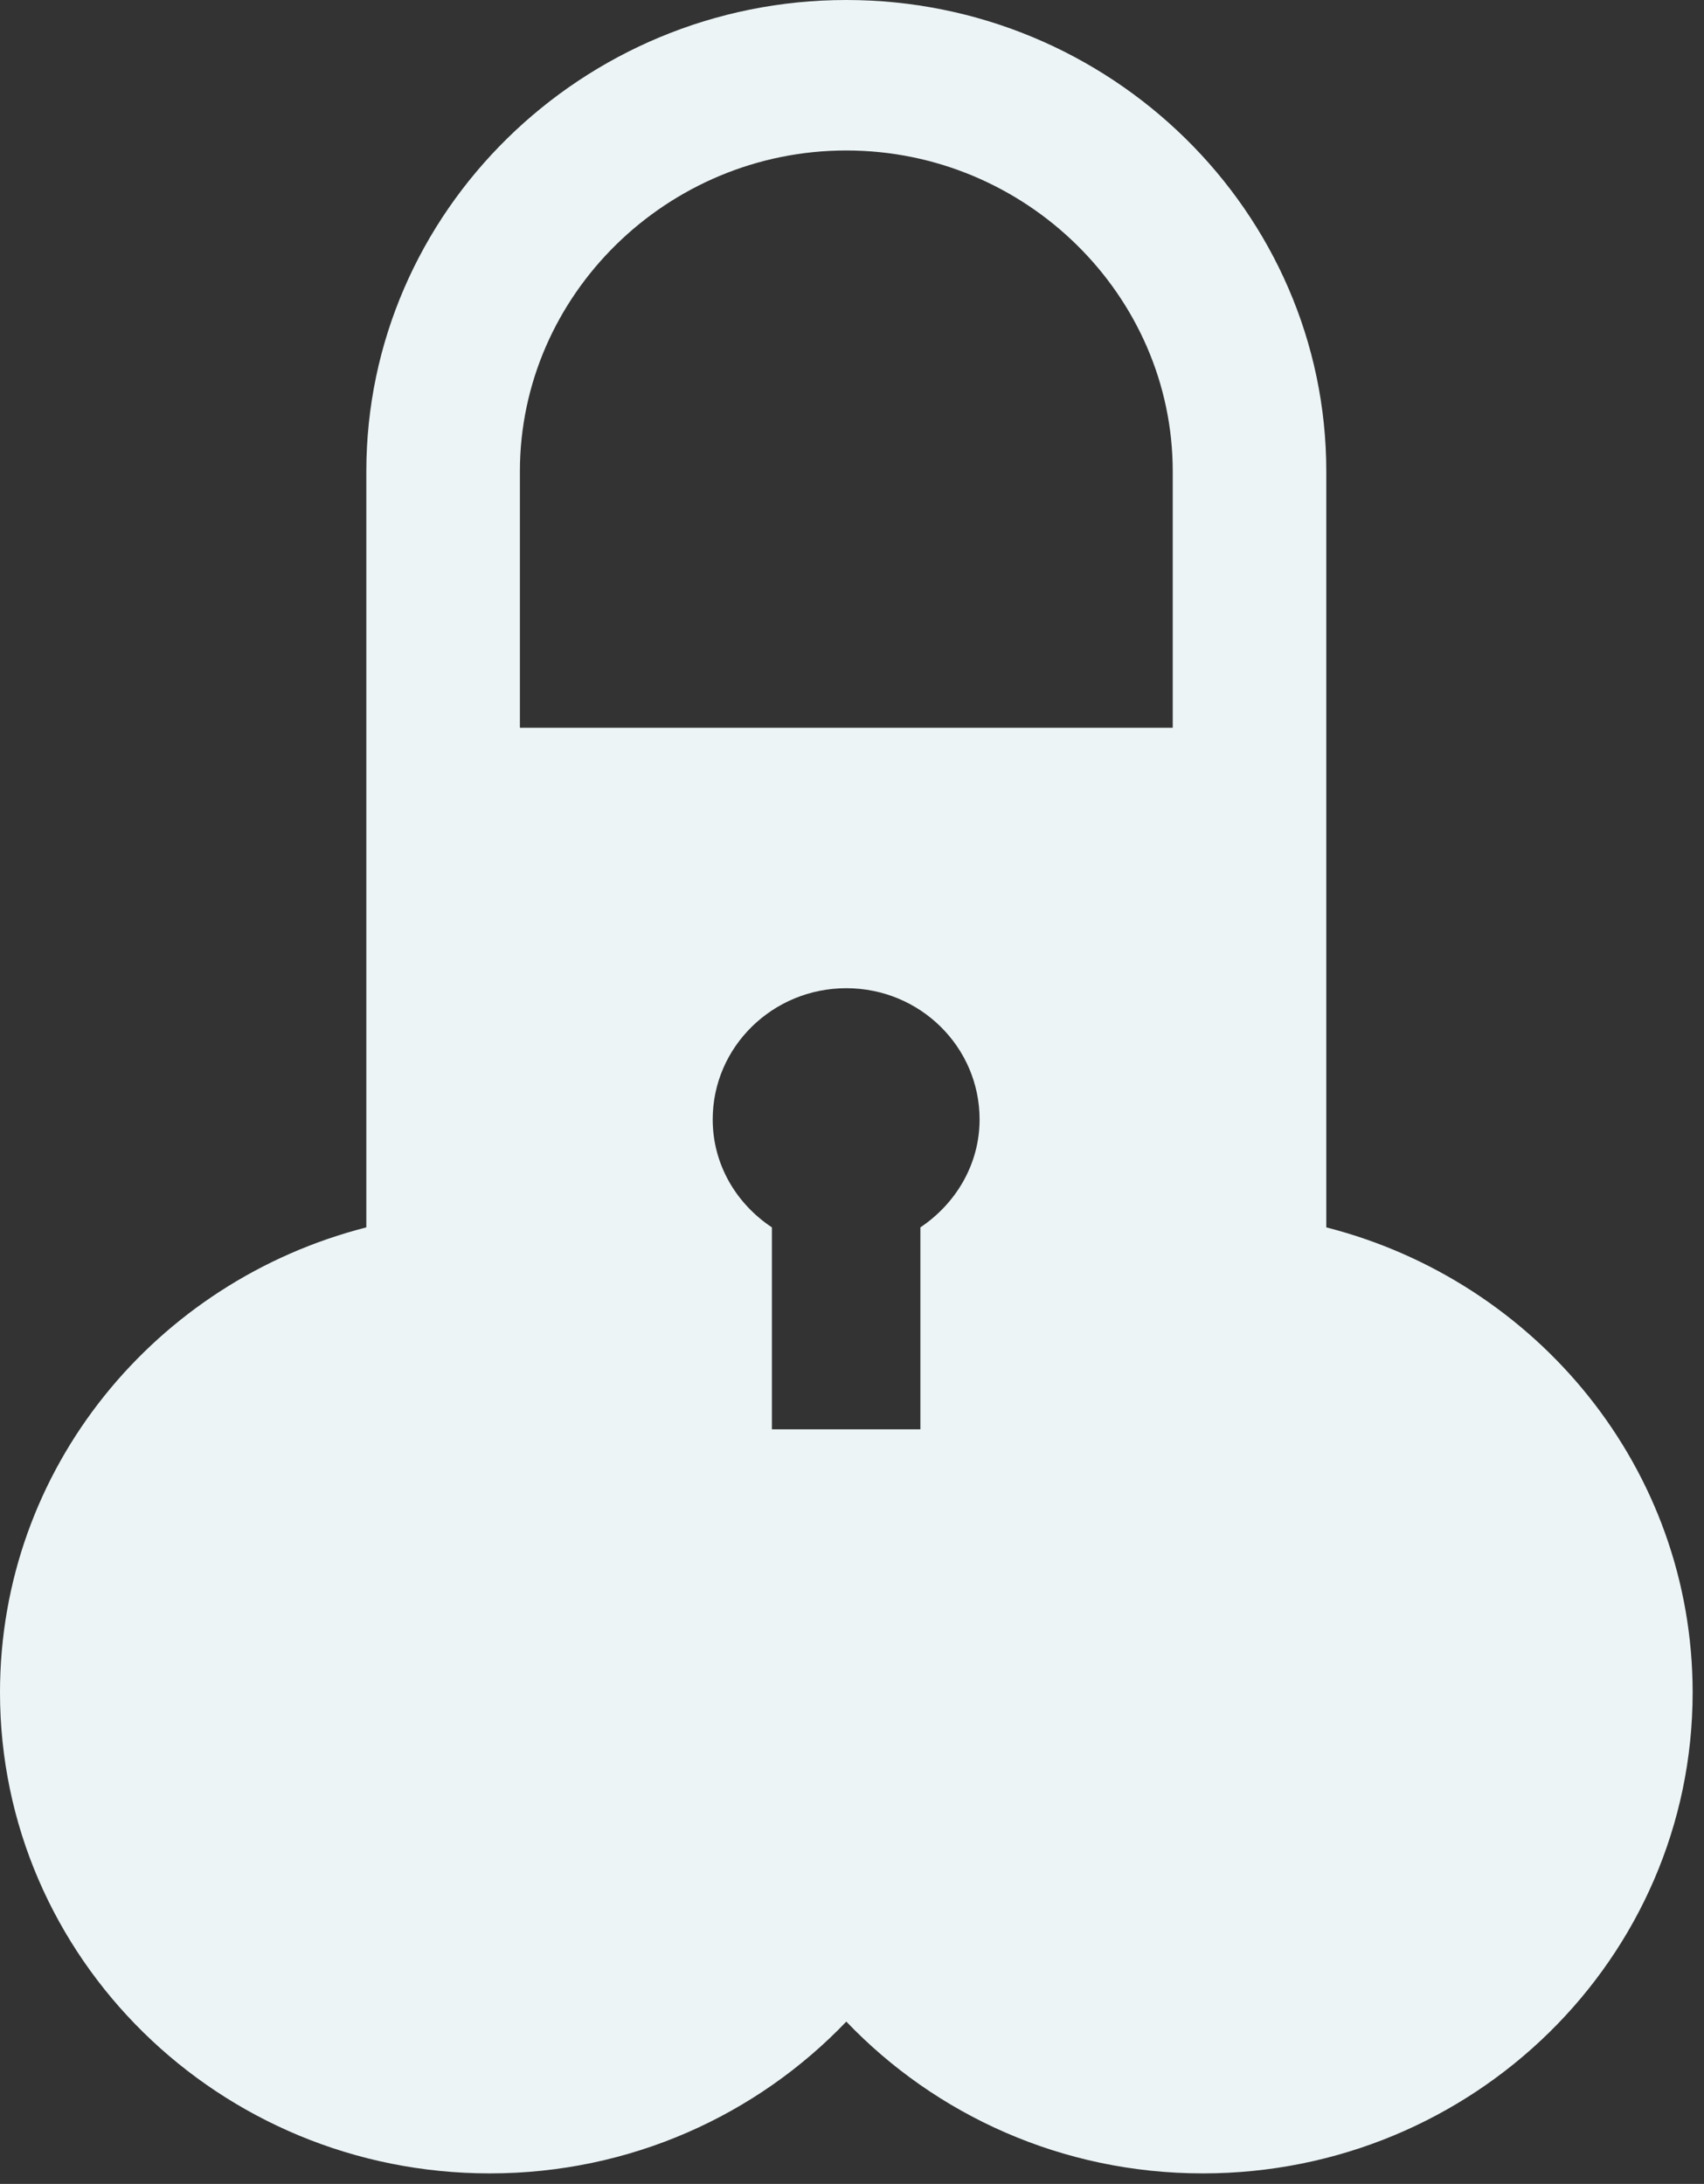 <svg width="103" height="132" viewBox="0 0 103 132" fill="none" xmlns="http://www.w3.org/2000/svg">
<rect x="0" y="0" width="103" height="132" fill="#333333" stroke="none"/>
<path d="M70.887 28.489C70.887 17.849 61.993 9.095 51.156 9.095C40.32 9.095 31.426 17.849 31.426 28.489V43.989H70.887V28.489ZM59.212 67.66C59.212 63.283 55.614 59.729 51.156 59.729C46.699 59.729 43.08 63.283 43.08 67.66C43.08 70.39 44.511 72.759 46.658 74.185V86.392H55.634V74.185C57.761 72.759 59.212 70.39 59.212 67.66ZM102.313 102.293C102.313 118.355 89.043 131.364 72.707 131.364C64.201 131.364 56.554 127.831 51.156 122.189C45.759 127.831 38.112 131.364 29.606 131.364C13.249 131.364 0 118.334 0 102.293C0 88.761 9.405 77.437 22.143 74.185V43.788V43.989V28.489C22.143 12.809 35.188 0 51.156 0C67.125 0 80.169 12.809 80.169 28.489V43.989V74.185C92.907 77.437 102.313 88.781 102.313 102.293Z" fill="#ECF4F6"/>
</svg>
